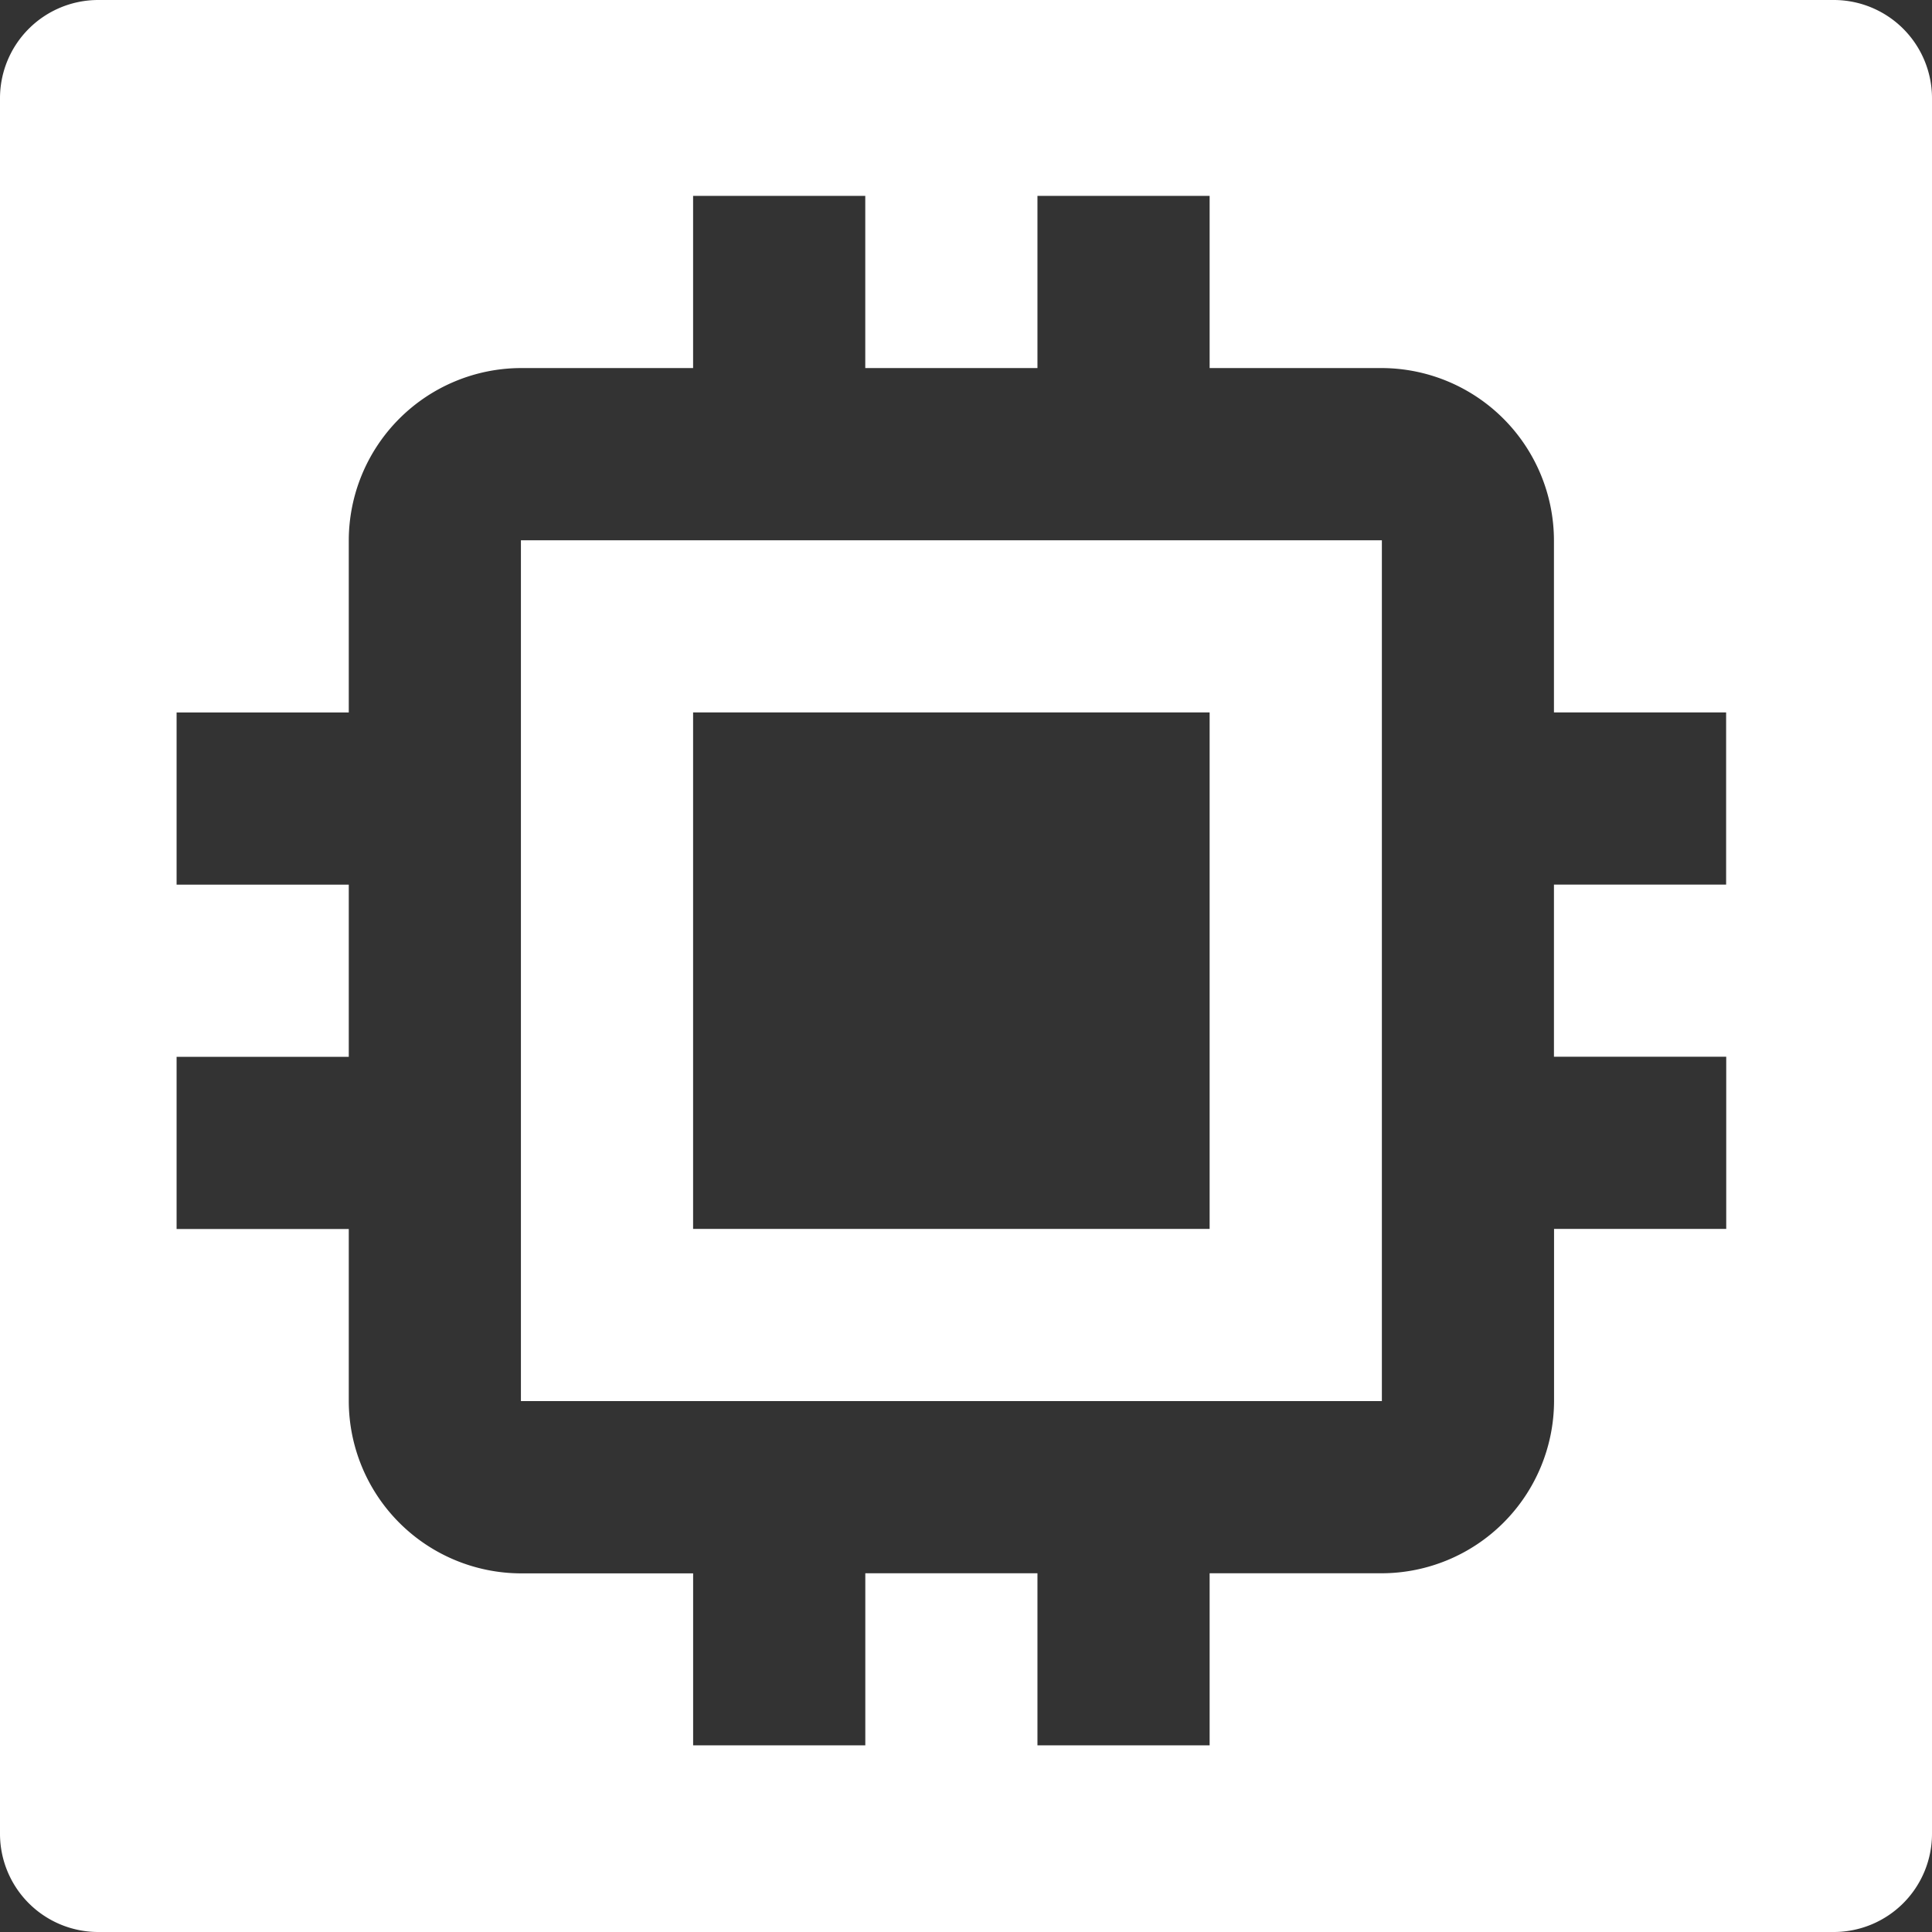 <?xml version="1.0" encoding="UTF-8"?> <svg xmlns="http://www.w3.org/2000/svg" width="59" height="59" viewBox="0 0 59 59"><rect x="0" y="0" width="59" height="59" fill="#333333" stroke="none"/><path id="Subtraction_16" data-name="Subtraction 16" d="M56,59H3a3,3,0,0,1-3-3V3A3,3,0,0,1,3,0H56a3,3,0,0,1,3,3V56A3,3,0,0,1,56,59ZM26.424,48.045h5.258V53.3H36.94V48.045H42.2a5.273,5.273,0,0,0,5.258-5.258V37.529h5.258V32.271H47.455V27.014h5.258V21.756H47.455V16.5A5.273,5.273,0,0,0,42.2,11.24H36.94V5.982H31.682V11.24H26.424V5.982H21.166V11.24H15.908A5.273,5.273,0,0,0,10.651,16.5v5.258H5.393v5.258h5.258v5.258H5.393v5.258h5.258v5.258a5.273,5.273,0,0,0,5.258,5.258h5.258V53.3h5.258V48.046ZM42.2,42.787H15.908V16.5H42.2V42.786ZM21.166,21.756V37.529H36.94V21.756Z" fill="#fff"></path></svg> 